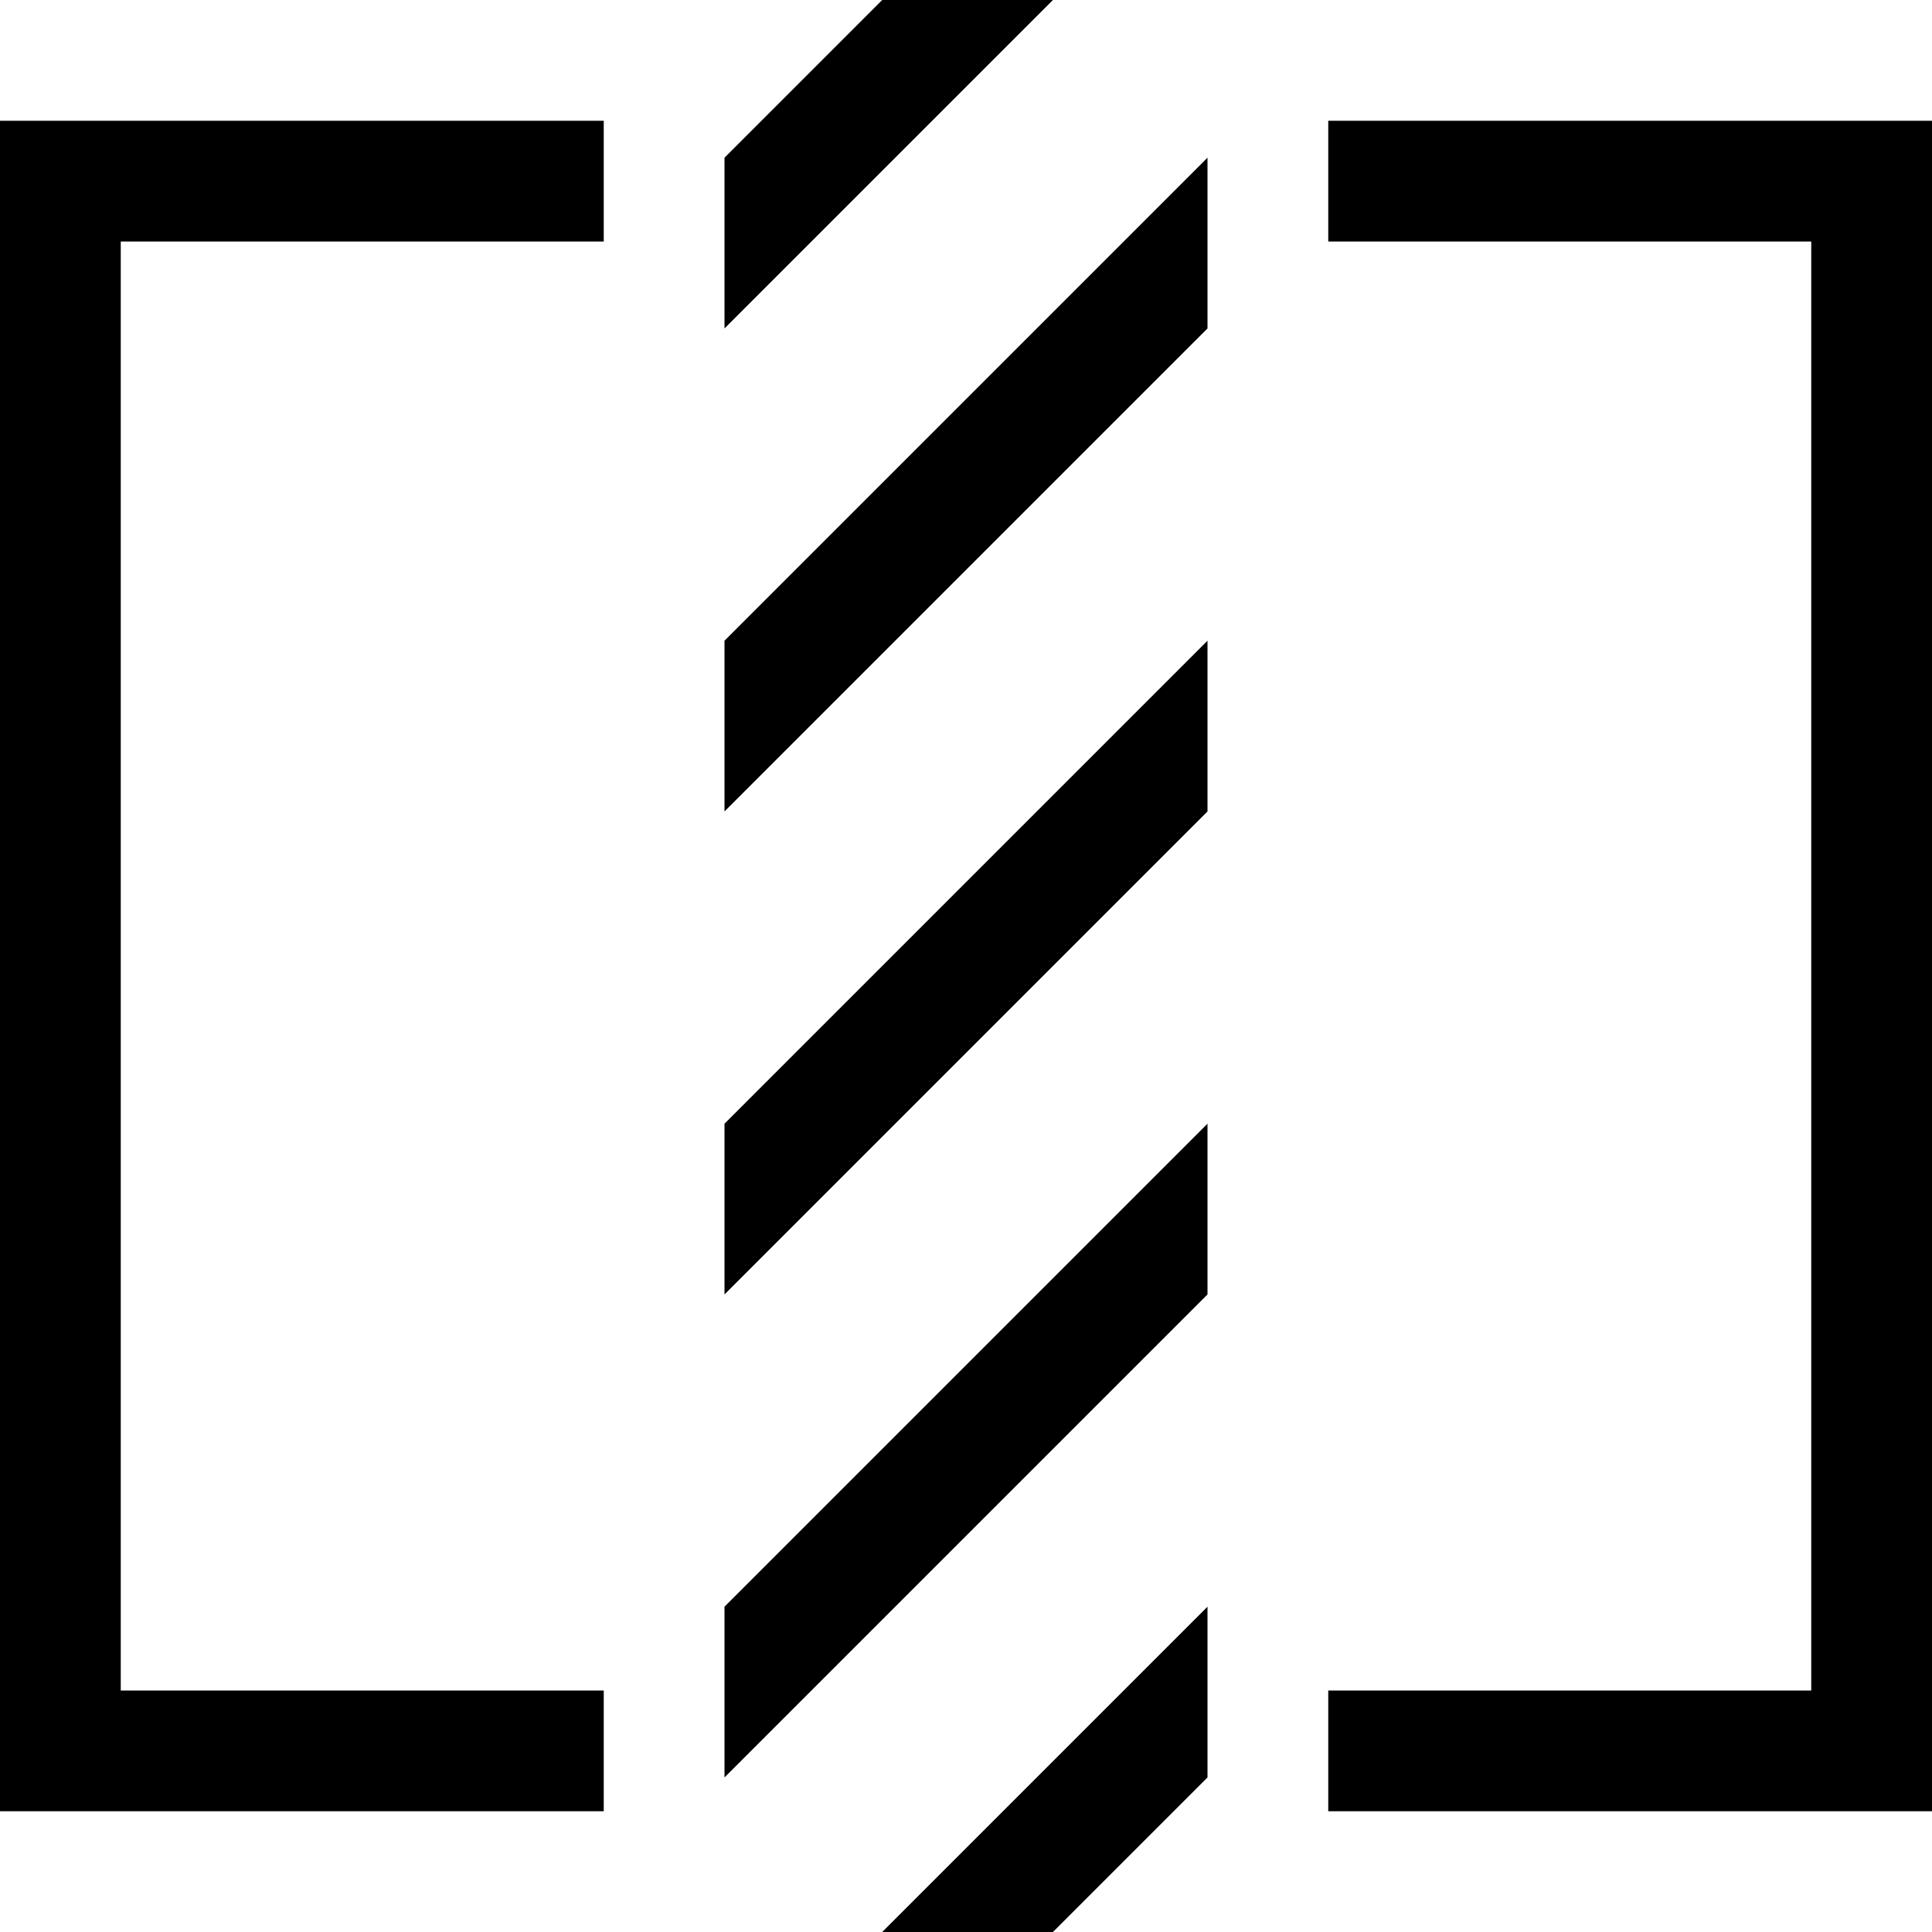 <svg xmlns="http://www.w3.org/2000/svg" viewBox="0 0 16 16"><path d="M7.306 16L10 13.306v1.414L8.72 16zM6 14.72l4-4V9.306l-4 4zM7.306 0L6 1.306V2.72L8.72 0zM6 6.72l4-4V1.306l-4 4zm0 4l4-4V5.306l-4 4zM0 15h5v-1H1V2h4V1H0zM11 1v1h4v12h-4v1h5V1z"/><path fill="none" d="M0 0h16v16H0z"/></svg>